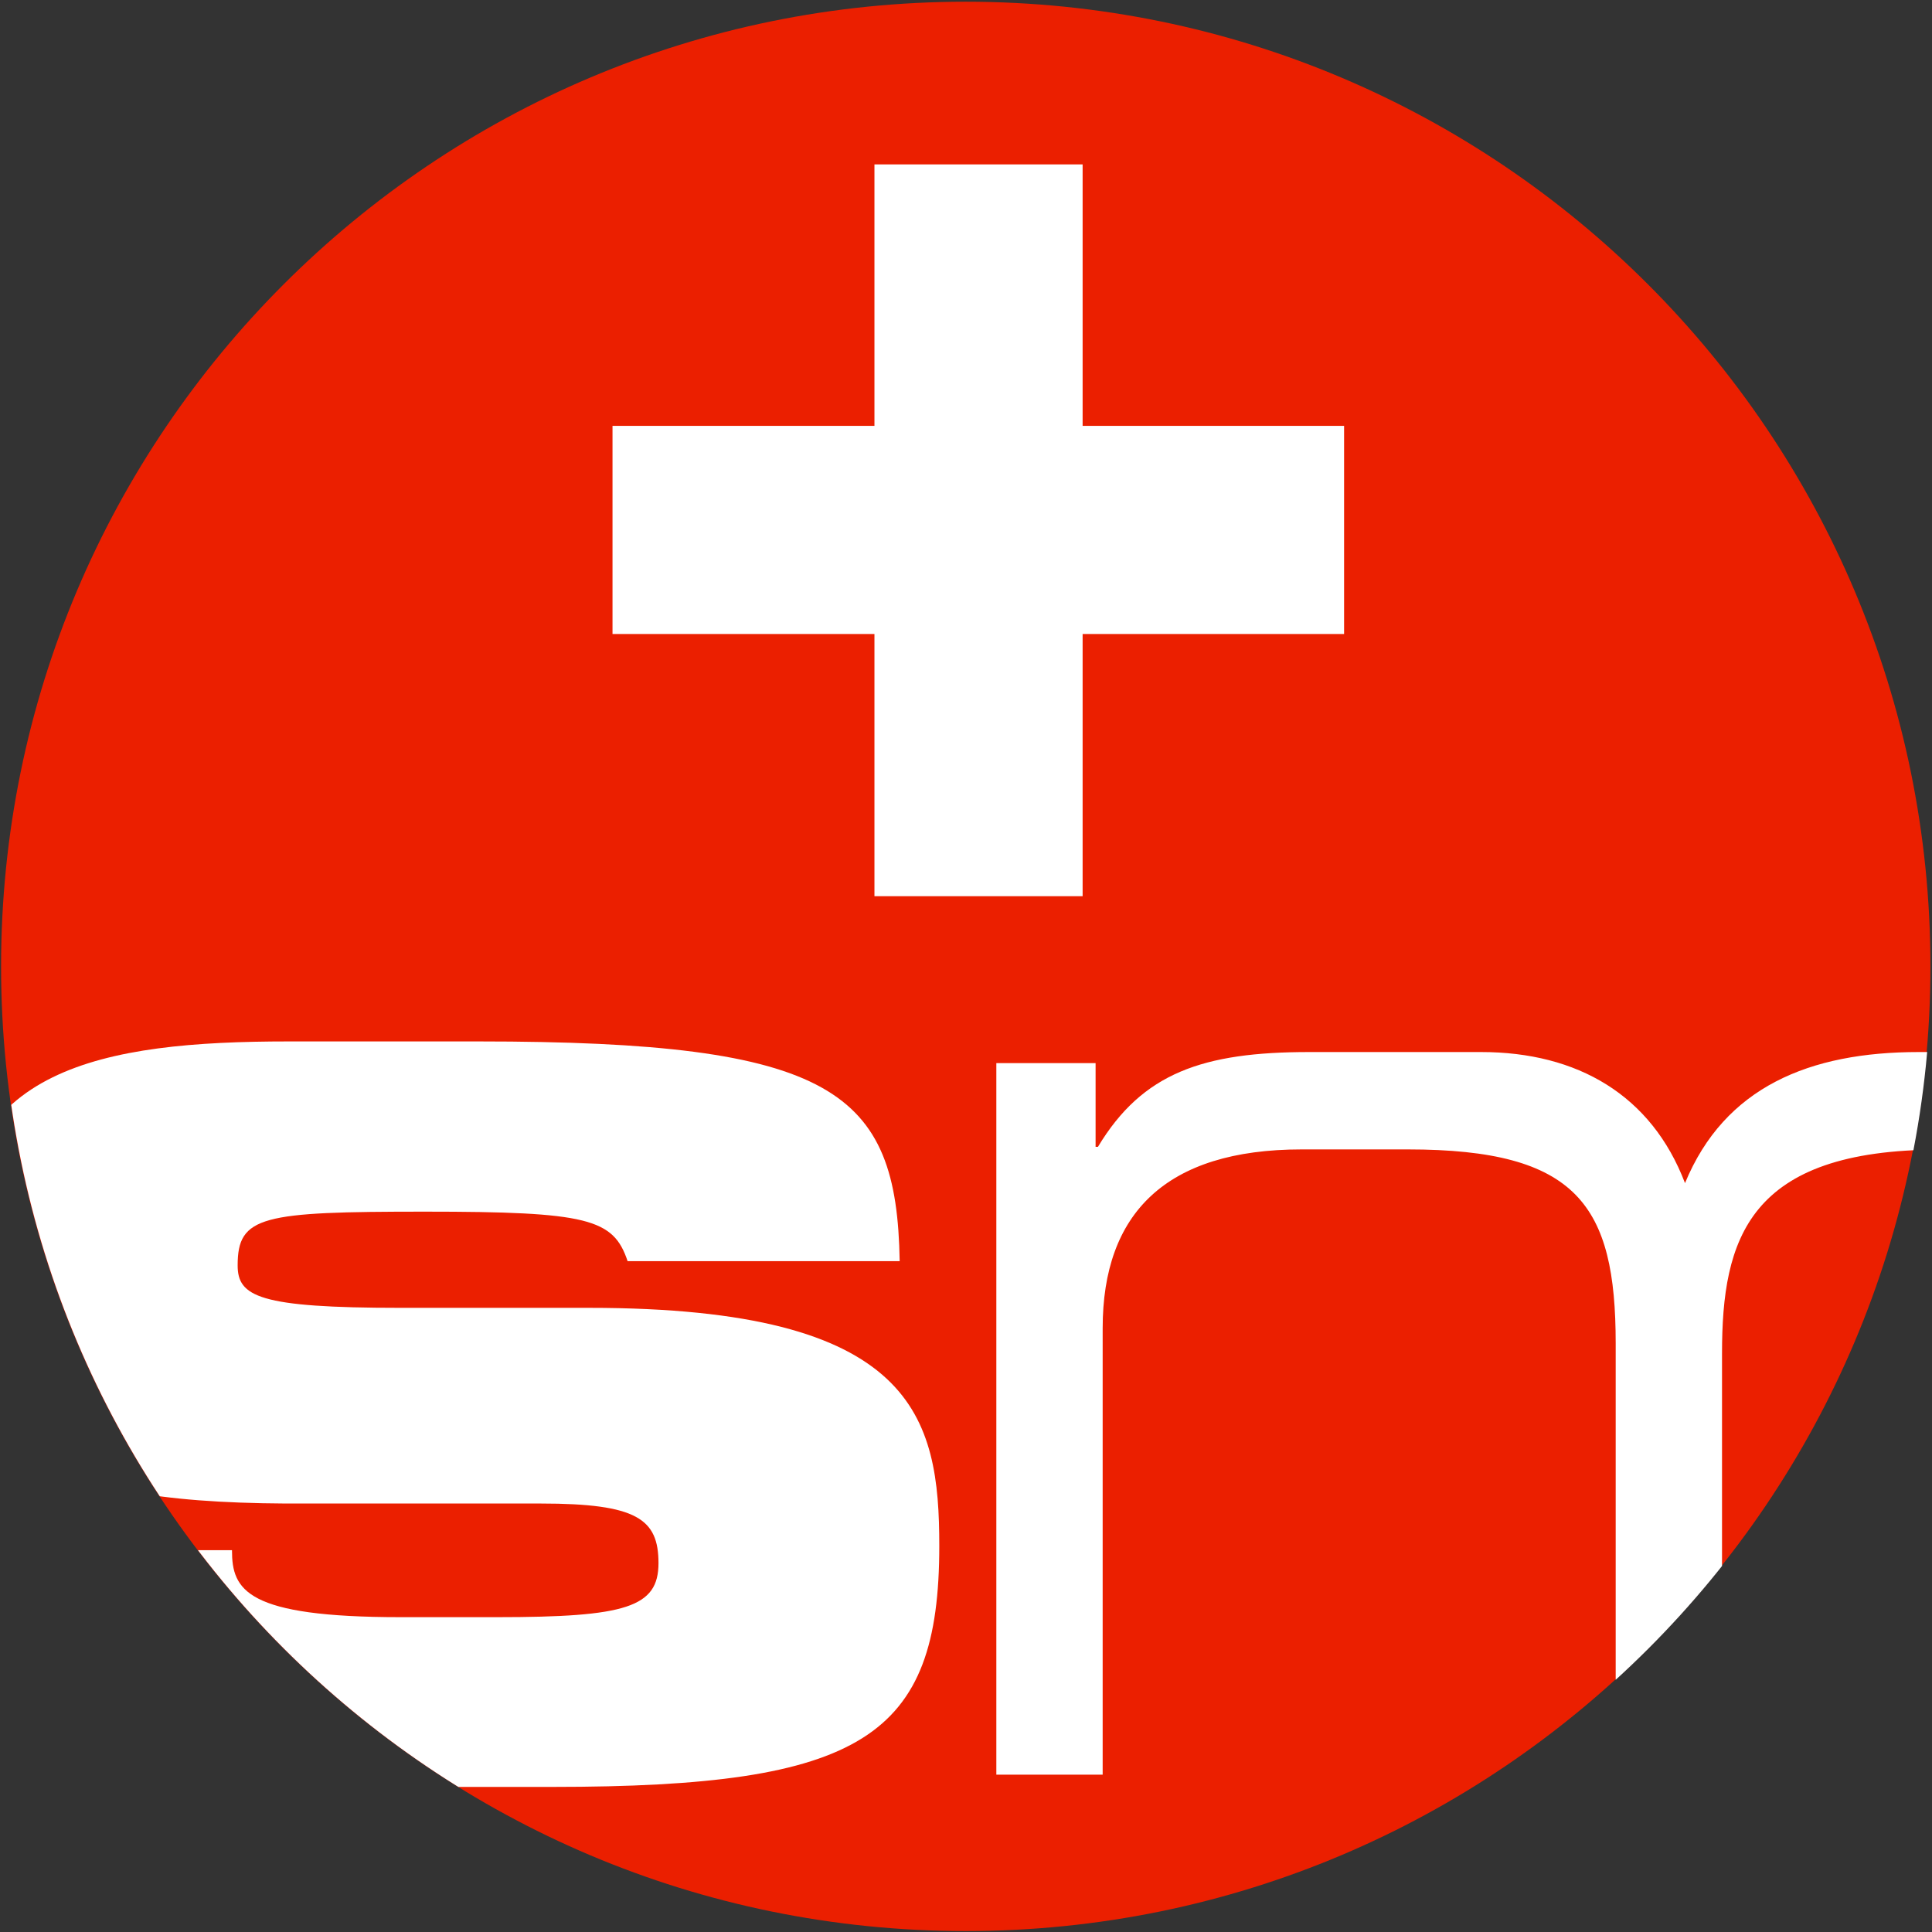 <?xml version="1.0" encoding="UTF-8" standalone="no"?>
<svg
   id="a"
   viewBox="0 0 512 512"
   version="1.1"
   sodipodi:docname="logo-safematic.svg"
   width="512"
   height="512"
   xmlns:inkscape="http://www.inkscape.org/namespaces/inkscape"
   xmlns:sodipodi="http://sodipodi.sourceforge.net/DTD/sodipodi-0.dtd"
   xmlns="http://www.w3.org/2000/svg"
   xmlns:svg="http://www.w3.org/2000/svg">
  <rect x="0" y="0" width="512" height="512" fill="#333333" stroke="none"/>
  <sodipodi:namedview
     id="namedview14"
     pagecolor="#ffffff"
     bordercolor="#666666"
     borderopacity="1.0"
     inkscape:showpageshadow="2"
     inkscape:pageopacity="0.0"
     inkscape:pagecheckerboard="0"
     inkscape:deskcolor="#d1d1d1" />
  <defs
     id="defs1">
    <style
       id="style1">.c{fill:none;}.c,.d,.e,.f{stroke-width:0px;}.d{fill:#eb1f00;}.e{fill:#ababab;}.g{clip-path:url(#b);}.f{fill:#fff;}</style>
    <clipPath
       id="b">
      <path
         class="c"
         d="m 279.15,40.92 c 0,22.6 -18.32,40.92 -40.92,40.92 -22.6,0 -40.92,-18.32 -40.92,-40.92 0,-22.6 18.33,-40.92 40.92,-40.92 22.59,0 40.92,18.31 40.92,40.92 z"
         id="path1" />
    </clipPath>
  </defs>
  <path
     class="d"
     d="m 511.583,256.103 c 0,141.194 -114.455,255.649 -255.649,255.649 -141.194,0 -255.649,-114.455 -255.649,-255.649 0,-141.194 114.517,-255.649 255.649,-255.649 141.132,0 255.649,114.393 255.649,255.649 z"
     id="path2" />
  <g
     class="g"
     clip-path="url(#b)"
     id="g14"
     transform="matrix(6.248,0,0,6.248,-1232.419,0.453)">
    <path
       class="f"
       d="m 207.09,65.69 c 0,1.68 0.6,2.83 7.15,2.83 h 4.09 c 5.47,0 6.85,-0.42 6.85,-2.29 0,-1.87 -0.9,-2.53 -4.99,-2.53 h -10.82 c -10.76,-0.06 -13.95,-2.41 -13.95,-10.82 0,-7.64 6.13,-8.78 14.07,-8.78 h 8.06 c 15.09,0 17.74,2.1 17.86,9.32 h -11.54 c -0.6,-1.8 -1.68,-2.1 -8.6,-2.1 -6.92,0 -7.94,0.18 -7.94,2.28 0,1.32 0.9,1.8 6.91,1.8 h 8 c 13.83,0 14.85,4.63 14.85,10.1 0,8.12 -3.25,10.22 -16.41,10.22 h -10.94 c -10.64,0 -14.55,-2.47 -14.55,-10.04 h 11.9 z"
       id="path12" />
    <path
       class="f"
       d="m 234.34,6.9 h 8.83 v 11.09 h 11.09 v 8.83 h -11.09 v 11.12 h -8.83 V 26.82 h -11.11 v -8.83 h 11.11 z"
       id="path13" />
    <path
       class="f"
       d="m 239.53,45.02 h 4.19 v 3.55 h 0.1 c 1.89,-3.14 4.46,-4.02 8.96,-4.02 h 7.29 c 4.09,0 7.23,1.83 8.65,5.56 1.68,-4.08 5.29,-5.56 9.91,-5.56 h 5.45 c 7.24,0 11.69,3.55 11.69,10.42 v 20.24 h -4.51 V 55.56 c 0,-3.49 -1.36,-6.87 -8.54,-6.87 h -3.2 c -8.13,0 -9.23,3.79 -9.23,8.64 V 75.2 h -4.51 V 56.91 c 0,-5.86 -1.62,-8.23 -8.81,-8.23 h -4.51 c -5.77,0 -8.44,2.72 -8.44,7.58 V 75.2 h -4.51 V 45.02 Z"
       id="path14" />
  </g>
</svg>
